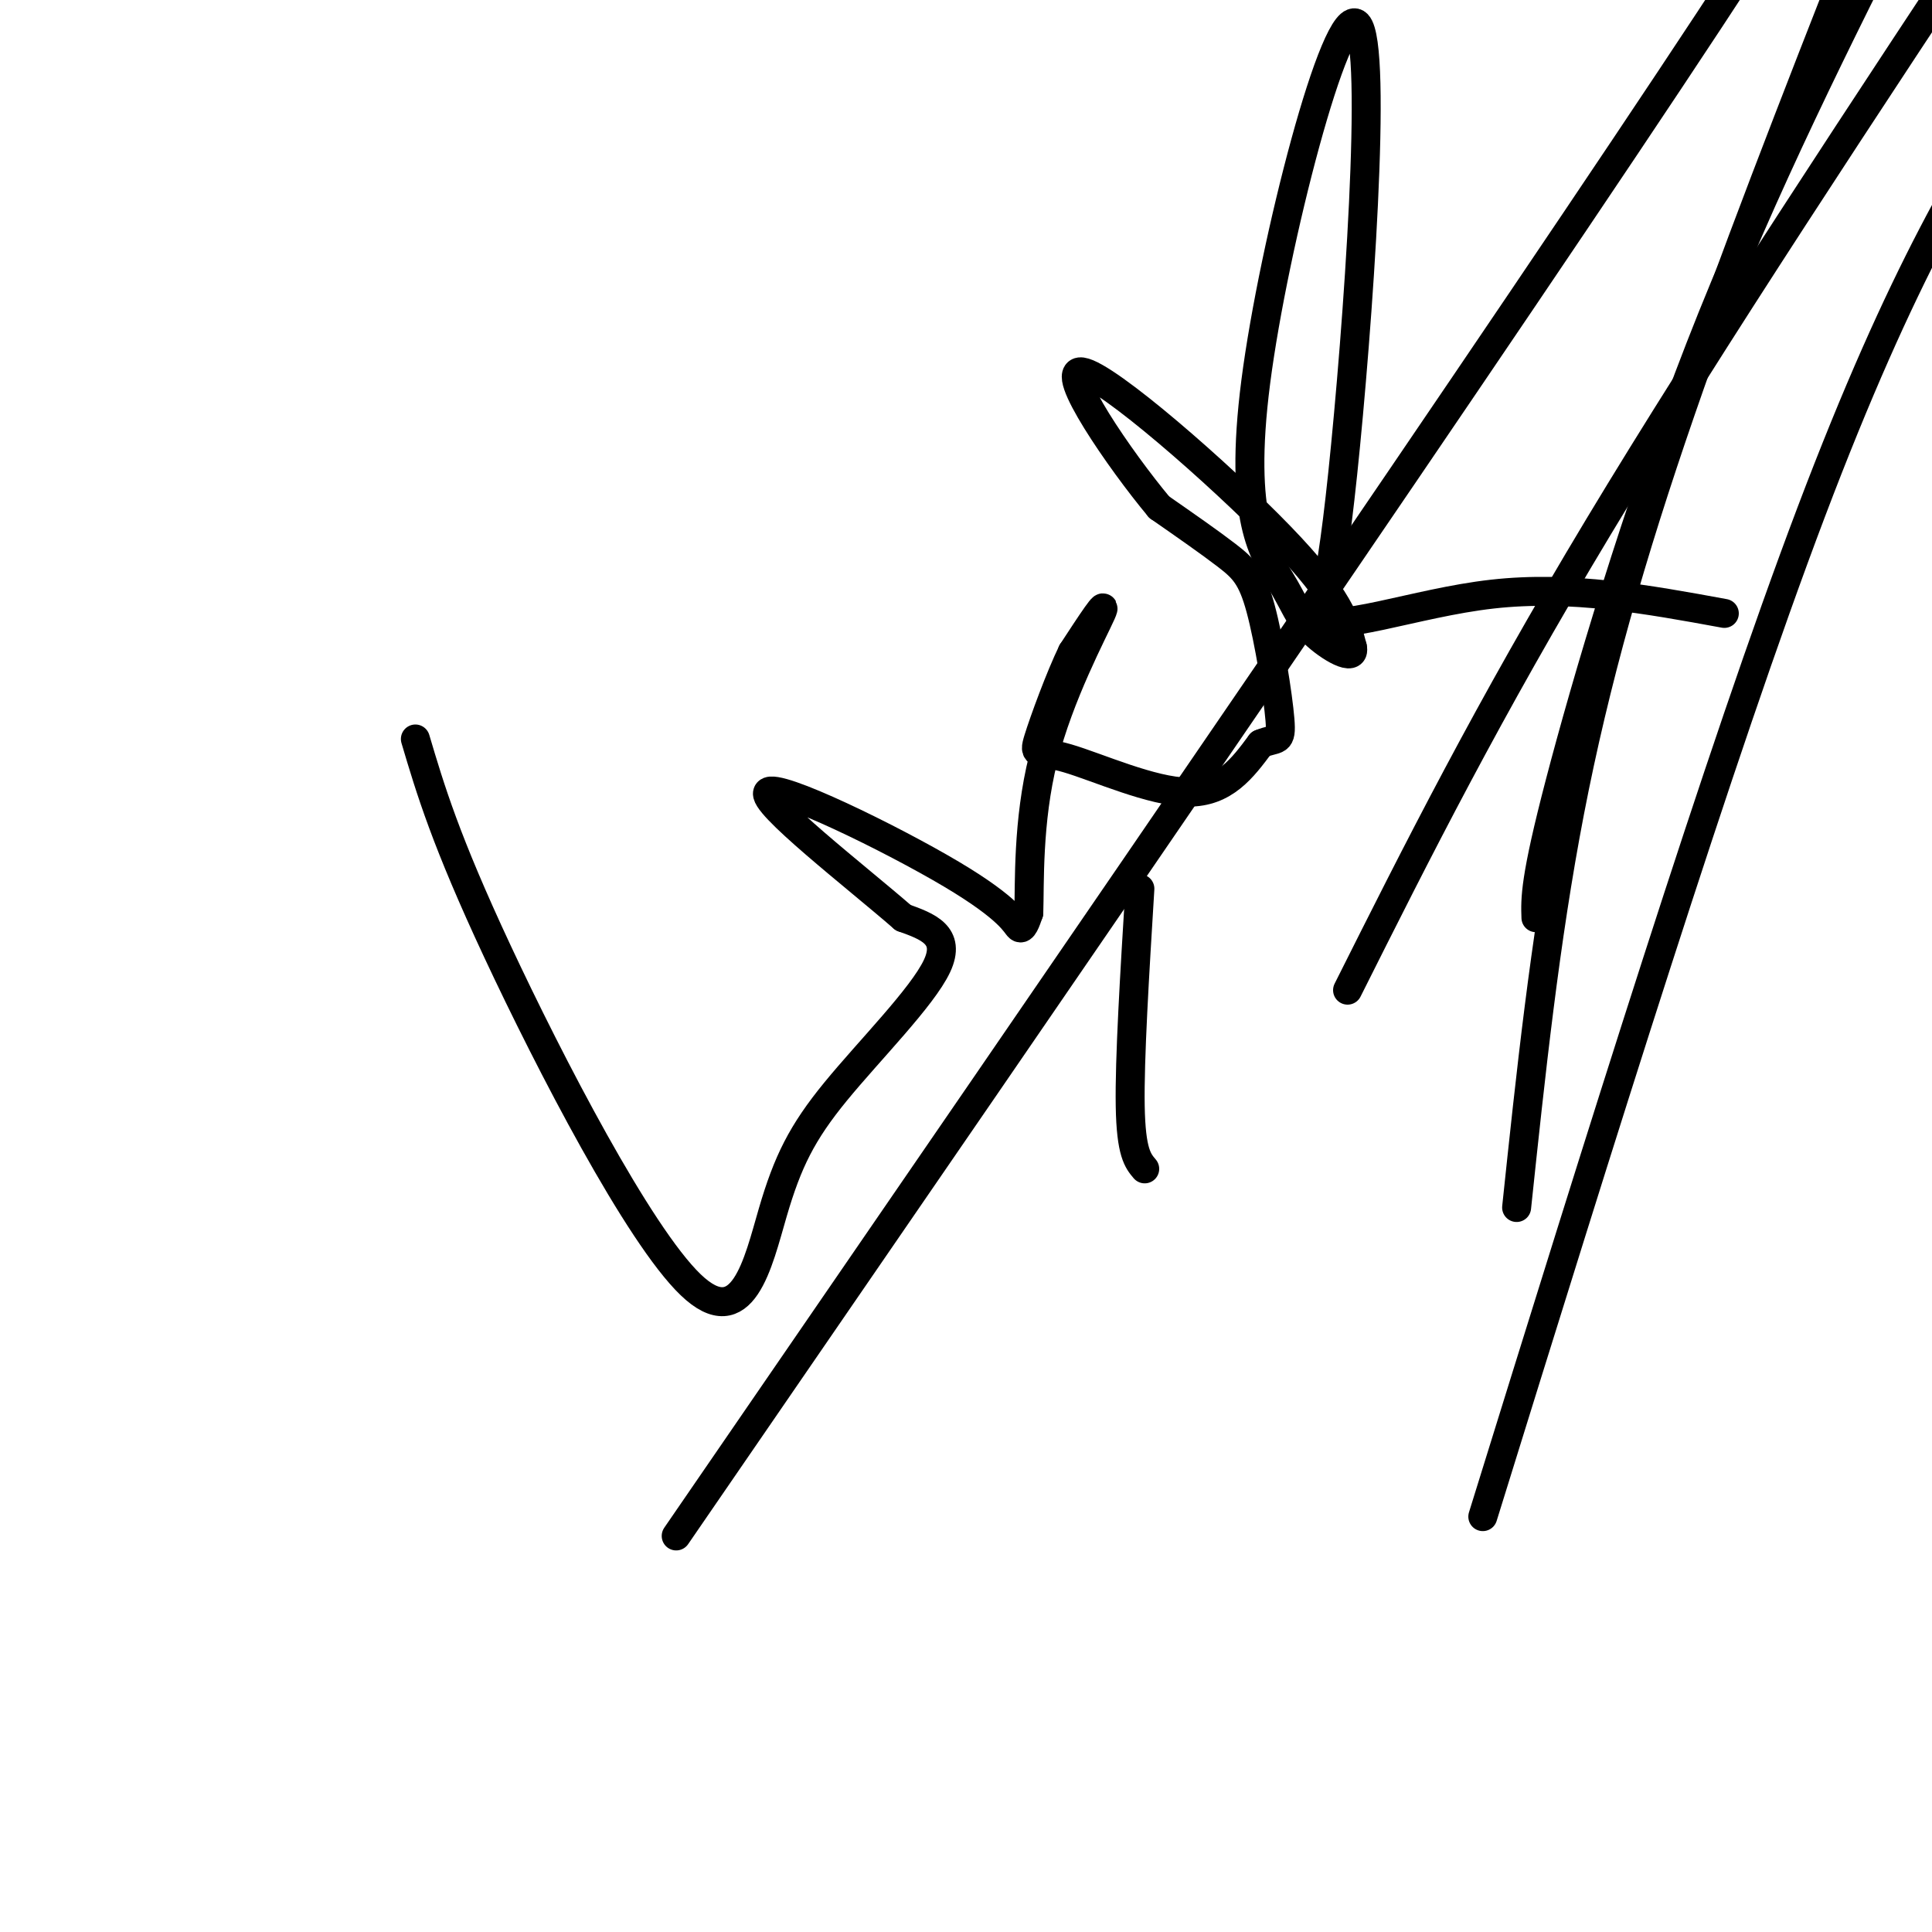 <svg viewBox='0 0 400 400' version='1.1' xmlns='http://www.w3.org/2000/svg' xmlns:xlink='http://www.w3.org/1999/xlink'><g fill='none' stroke='#000000' stroke-width='6' stroke-linecap='round' stroke-linejoin='round'><path d='M86,153c3.113,10.479 6.226,20.958 17,44c10.774,23.042 29.207,58.647 40,69c10.793,10.353 13.944,-4.544 17,-15c3.056,-10.456 6.015,-16.469 13,-25c6.985,-8.531 17.996,-19.580 21,-26c3.004,-6.420 -1.998,-8.210 -7,-10'/><path d='M187,190c-9.510,-8.281 -29.786,-23.982 -28,-26c1.786,-2.018 25.635,9.649 38,17c12.365,7.351 13.247,10.386 14,11c0.753,0.614 1.376,-1.193 2,-3'/><path d='M213,189c0.202,-5.821 -0.292,-18.875 3,-32c3.292,-13.125 10.369,-26.321 12,-30c1.631,-3.679 -2.185,2.161 -6,8'/><path d='M222,135c-2.526,5.215 -5.842,14.254 -7,18c-1.158,3.746 -0.158,2.201 6,4c6.158,1.799 17.474,6.943 25,7c7.526,0.057 11.263,-4.971 15,-10'/><path d='M261,154c3.402,-1.429 4.407,-0.002 4,-5c-0.407,-4.998 -2.225,-16.423 -4,-23c-1.775,-6.577 -3.507,-8.308 -7,-11c-3.493,-2.692 -8.746,-6.346 -14,-10'/><path d='M240,105c-8.048,-9.631 -21.167,-28.708 -16,-28c5.167,0.708 28.619,21.202 41,34c12.381,12.798 13.690,17.899 15,23'/><path d='M280,134c0.759,3.301 -4.844,0.054 -8,-3c-3.156,-3.054 -3.865,-5.915 -7,-11c-3.135,-5.085 -8.696,-12.394 -5,-41c3.696,-28.606 16.649,-78.509 21,-74c4.351,4.509 0.100,63.431 -3,93c-3.100,29.569 -5.050,29.784 -7,30'/><path d='M271,128c5.222,3.378 21.778,-3.178 38,-5c16.222,-1.822 32.111,1.089 48,4'/><path d='M140,318c86.250,-125.500 172.500,-251.000 214,-314c41.500,-63.000 38.250,-63.500 35,-64'/><path d='M279,205c14.417,-28.750 28.833,-57.500 52,-96c23.167,-38.500 55.083,-86.750 87,-135'/><path d='M307,314c24.500,-78.917 49.000,-157.833 68,-208c19.000,-50.167 32.500,-71.583 46,-93'/><path d='M314,250c2.911,-27.578 5.822,-55.156 11,-82c5.178,-26.844 12.622,-52.956 23,-83c10.378,-30.044 23.689,-64.022 37,-98'/><path d='M318,190c-0.133,-3.933 -0.267,-7.867 5,-28c5.267,-20.133 15.933,-56.467 29,-90c13.067,-33.533 28.533,-64.267 44,-95'/><path d='M236,184c-1.083,17.667 -2.167,35.333 -2,45c0.167,9.667 1.583,11.333 3,13'/></g>
</svg>